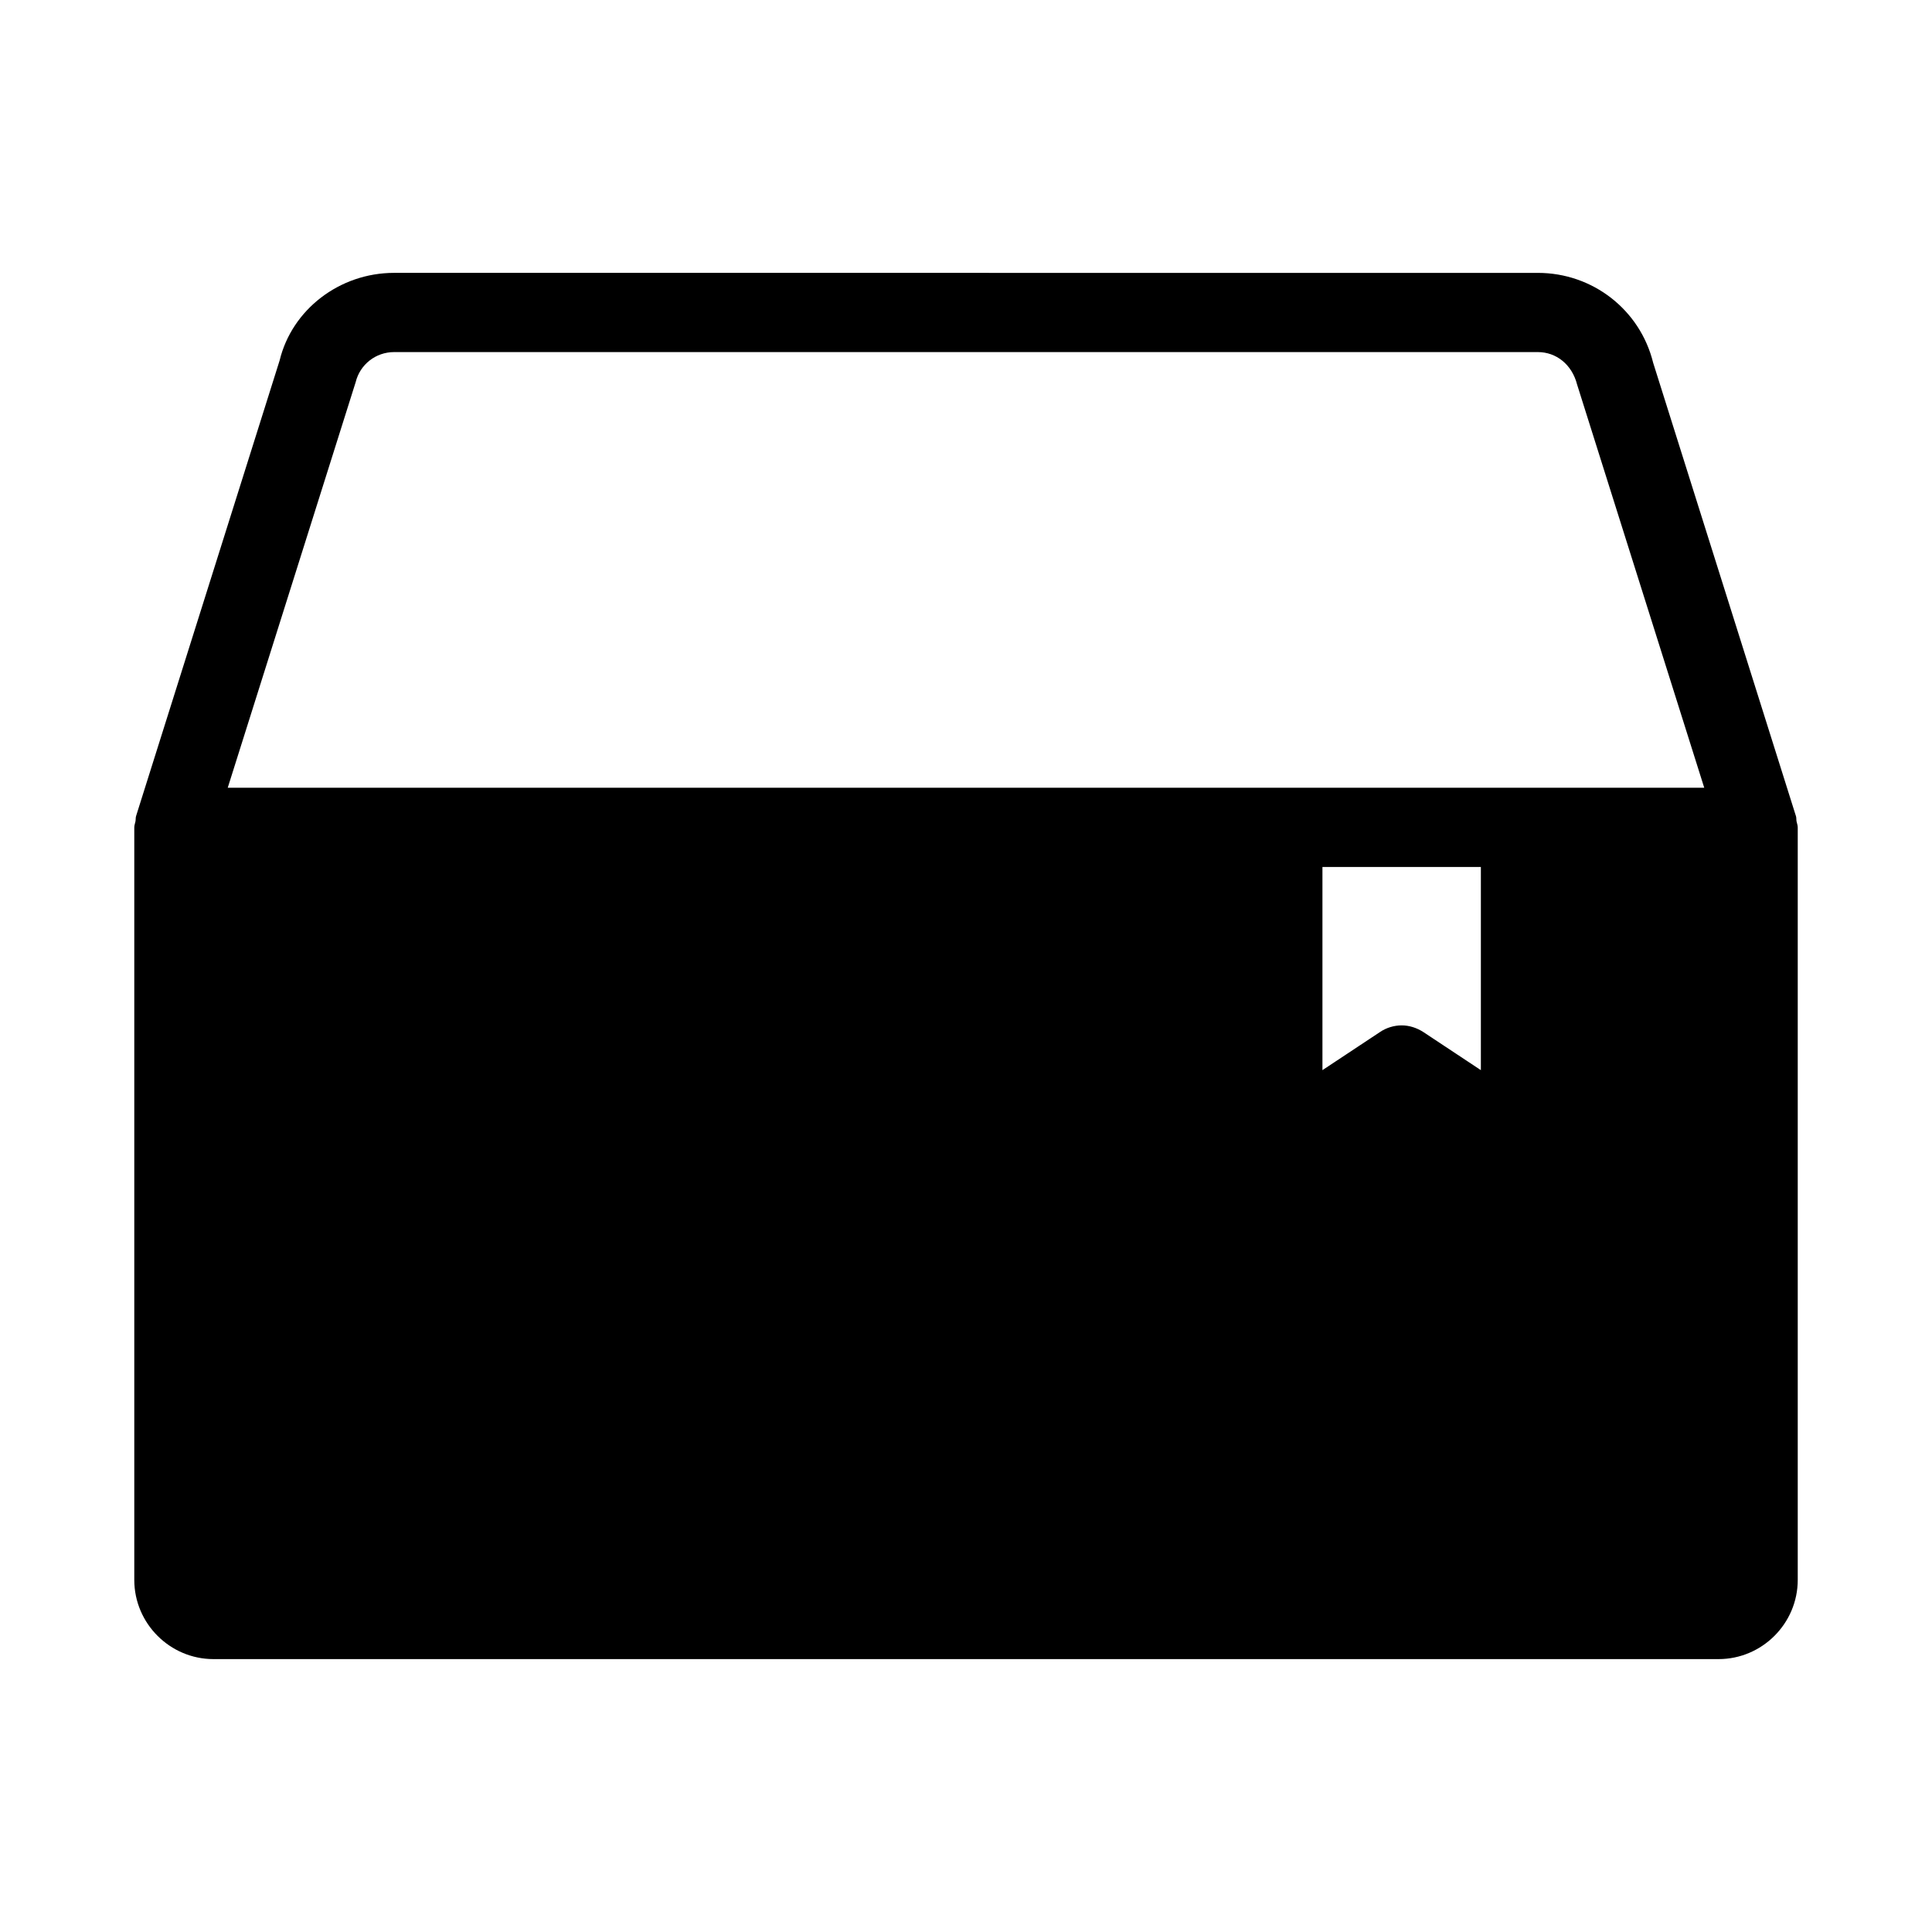 <?xml version="1.0" encoding="UTF-8"?>
<!-- Uploaded to: SVG Repo, www.svgrepo.com, Generator: SVG Repo Mixer Tools -->
<svg fill="#000000" width="800px" height="800px" version="1.1" viewBox="144 144 512 512" xmlns="http://www.w3.org/2000/svg">
 <path d="m619.89 360.11-37.785-119.97c-3.465-14.066-16.059-23.824-30.543-23.824l-303.12-0.004c-14.484 0-27.078 9.762-30.332 23.195l-38 120.6c-0.211 0.523-0.105 1.051-0.211 1.574-0.102 0.523-0.312 1.051-0.312 1.574v199.43c0 11.547 9.445 20.992 20.992 20.992h398.85c11.547 0 20.992-9.445 20.992-20.992v-199.43c0-0.523-0.211-1.051-0.316-1.574-0.102-0.523 0.004-1.051-0.207-1.574zm-83.445 67.488-15.219-10.078c-1.785-1.156-3.777-1.785-5.773-1.785s-4.094 0.629-5.773 1.785l-15.219 10.078v-53.844h41.984zm10.496-74.836h-342.59l33.902-107.48c1.156-4.723 5.356-7.977 10.184-7.977h303.12c4.828 0 9.027 3.254 10.391 8.605l33.691 106.85z"/>
</svg>